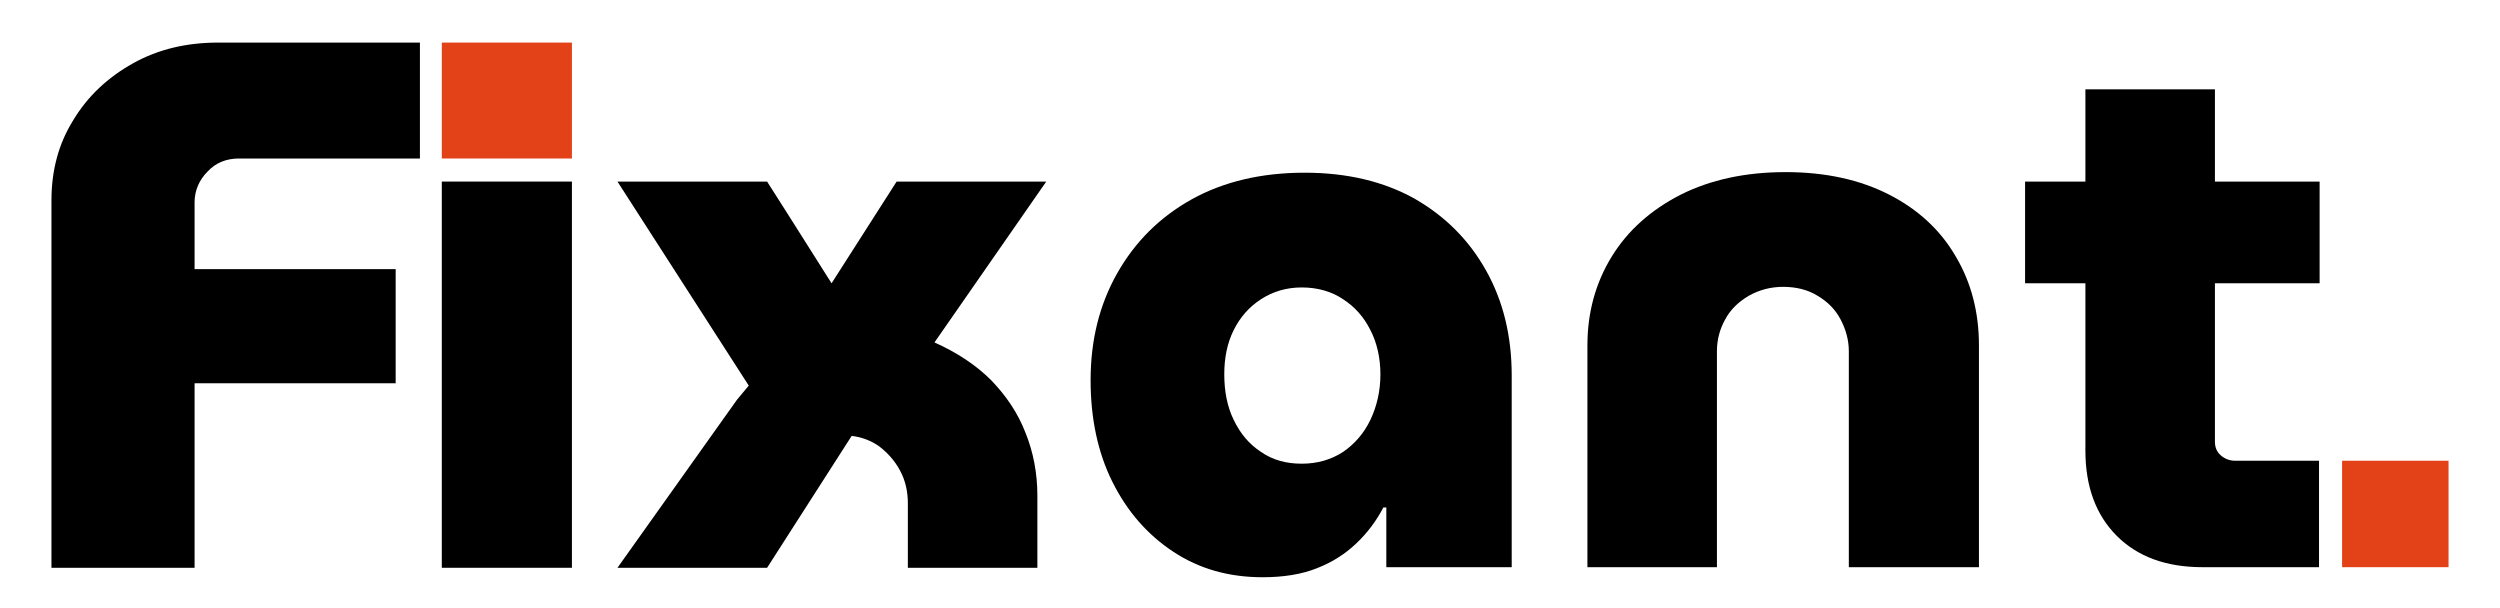 <?xml version="1.0" encoding="utf-8"?>
<!-- Generator: Adobe Illustrator 27.9.4, SVG Export Plug-In . SVG Version: 9.03 Build 54784)  -->
<svg version="1.1" id="Laag_1" xmlns="http://www.w3.org/2000/svg" xmlns:xlink="http://www.w3.org/1999/xlink" x="0px" y="0px"
	 viewBox="0 0 422.7 102.8" style="enable-background:new 0 0 422.7 102.8;" xml:space="preserve">
<style type="text/css">
	.st0{fill:#E34118;}
</style>
<g>
	<path d="M8.7,95.9v-62c0-5.1,1.2-9.6,3.7-13.6c2.4-4,5.8-7.2,10.1-9.6c4.3-2.4,9.1-3.5,14.4-3.5h34.1v19.6H40.4
		c-2.1,0-3.9,0.7-5.3,2.2c-1.4,1.4-2.2,3.2-2.2,5.2v11.3h34v19.3h-34v31.2H8.7z"/>
	<path d="M74.7,95.9V30.7h22v65.3H74.7z"/>
	<path d="M167.6,64.3c-2.6-2.6-5.8-4.7-9.6-6.4l18.9-27.2h-25.3l-11,17.2c-4.9-7.8-10.9-17.2-10.9-17.2h-25.3l22.2,34.5l-2,2.4
		l-20.2,28.4h25.3l14.3-22.3c1.7,0.2,3.3,0.8,4.7,1.8c1.4,1.1,2.6,2.4,3.5,4.1c0.9,1.7,1.3,3.5,1.3,5.5v10.9h21.9V83.8
		c0-3.8-0.7-7.4-2-10.6C172.1,69.8,170.1,66.9,167.6,64.3z"/>
	<path d="M213.5,97.6c-5.7,0-10.7-1.4-15.1-4.3c-4.4-2.9-7.8-6.8-10.3-11.8c-2.5-5-3.7-10.8-3.7-17.2c0-6.8,1.5-12.8,4.5-18.1
		c3-5.3,7.2-9.5,12.6-12.5c5.4-3,11.8-4.5,19.1-4.5c7.2,0,13.4,1.5,18.6,4.4c5.2,3,9.2,7,12.1,12.2c2.9,5.2,4.3,11.1,4.3,17.7v32.4
		h-21.2V85.8h-0.5c-1.2,2.3-2.7,4.3-4.6,6.1c-1.9,1.8-4.1,3.2-6.7,4.2C220.1,97.1,217,97.6,213.5,97.6z M220.1,78.4c2.7,0,5-0.7,7-2
		c1.9-1.3,3.5-3.1,4.6-5.4c1.1-2.3,1.7-4.9,1.7-7.7s-0.6-5.4-1.7-7.5c-1.1-2.2-2.6-3.9-4.6-5.2c-1.9-1.3-4.3-2-7-2
		c-2.6,0-4.9,0.7-6.9,2s-3.5,3-4.6,5.2c-1.1,2.2-1.6,4.7-1.6,7.5s0.5,5.5,1.6,7.7c1.1,2.3,2.6,4.1,4.6,5.4
		C215.2,77.8,217.5,78.4,220.1,78.4z"/>
	<path d="M268.4,95.9V58.4c0-5.6,1.4-10.6,4.1-15c2.7-4.4,6.6-7.9,11.7-10.5c5-2.5,10.9-3.8,17.7-3.8c6.8,0,12.6,1.3,17.5,3.8
		c4.9,2.5,8.7,6,11.3,10.5c2.6,4.4,3.9,9.4,3.9,15v37.5h-22V59.4c0-1.9-0.5-3.7-1.4-5.4c-0.9-1.7-2.2-3-3.9-4
		c-1.6-1-3.6-1.5-5.8-1.5c-2.1,0-4,0.5-5.8,1.5c-1.7,1-3.1,2.3-4,4c-0.9,1.6-1.4,3.4-1.4,5.4v36.5H268.4z"/>
	<path d="M342.4,47.9V30.7h49.8v17.2H342.4z M372.4,95.9c-6.2,0-11-1.8-14.5-5.3c-3.5-3.5-5.3-8.3-5.3-14.4V15.1h21.9v59.6
		c0,0.9,0.3,1.7,1,2.3c0.7,0.6,1.5,0.9,2.4,0.9h14.2v18H372.4z"/>
	<rect x="74.7" y="7.2" class="st0" width="22" height="19.6"/>
	<rect x="396" y="77.9" class="st0" width="18" height="18"/>
</g>
</svg>

